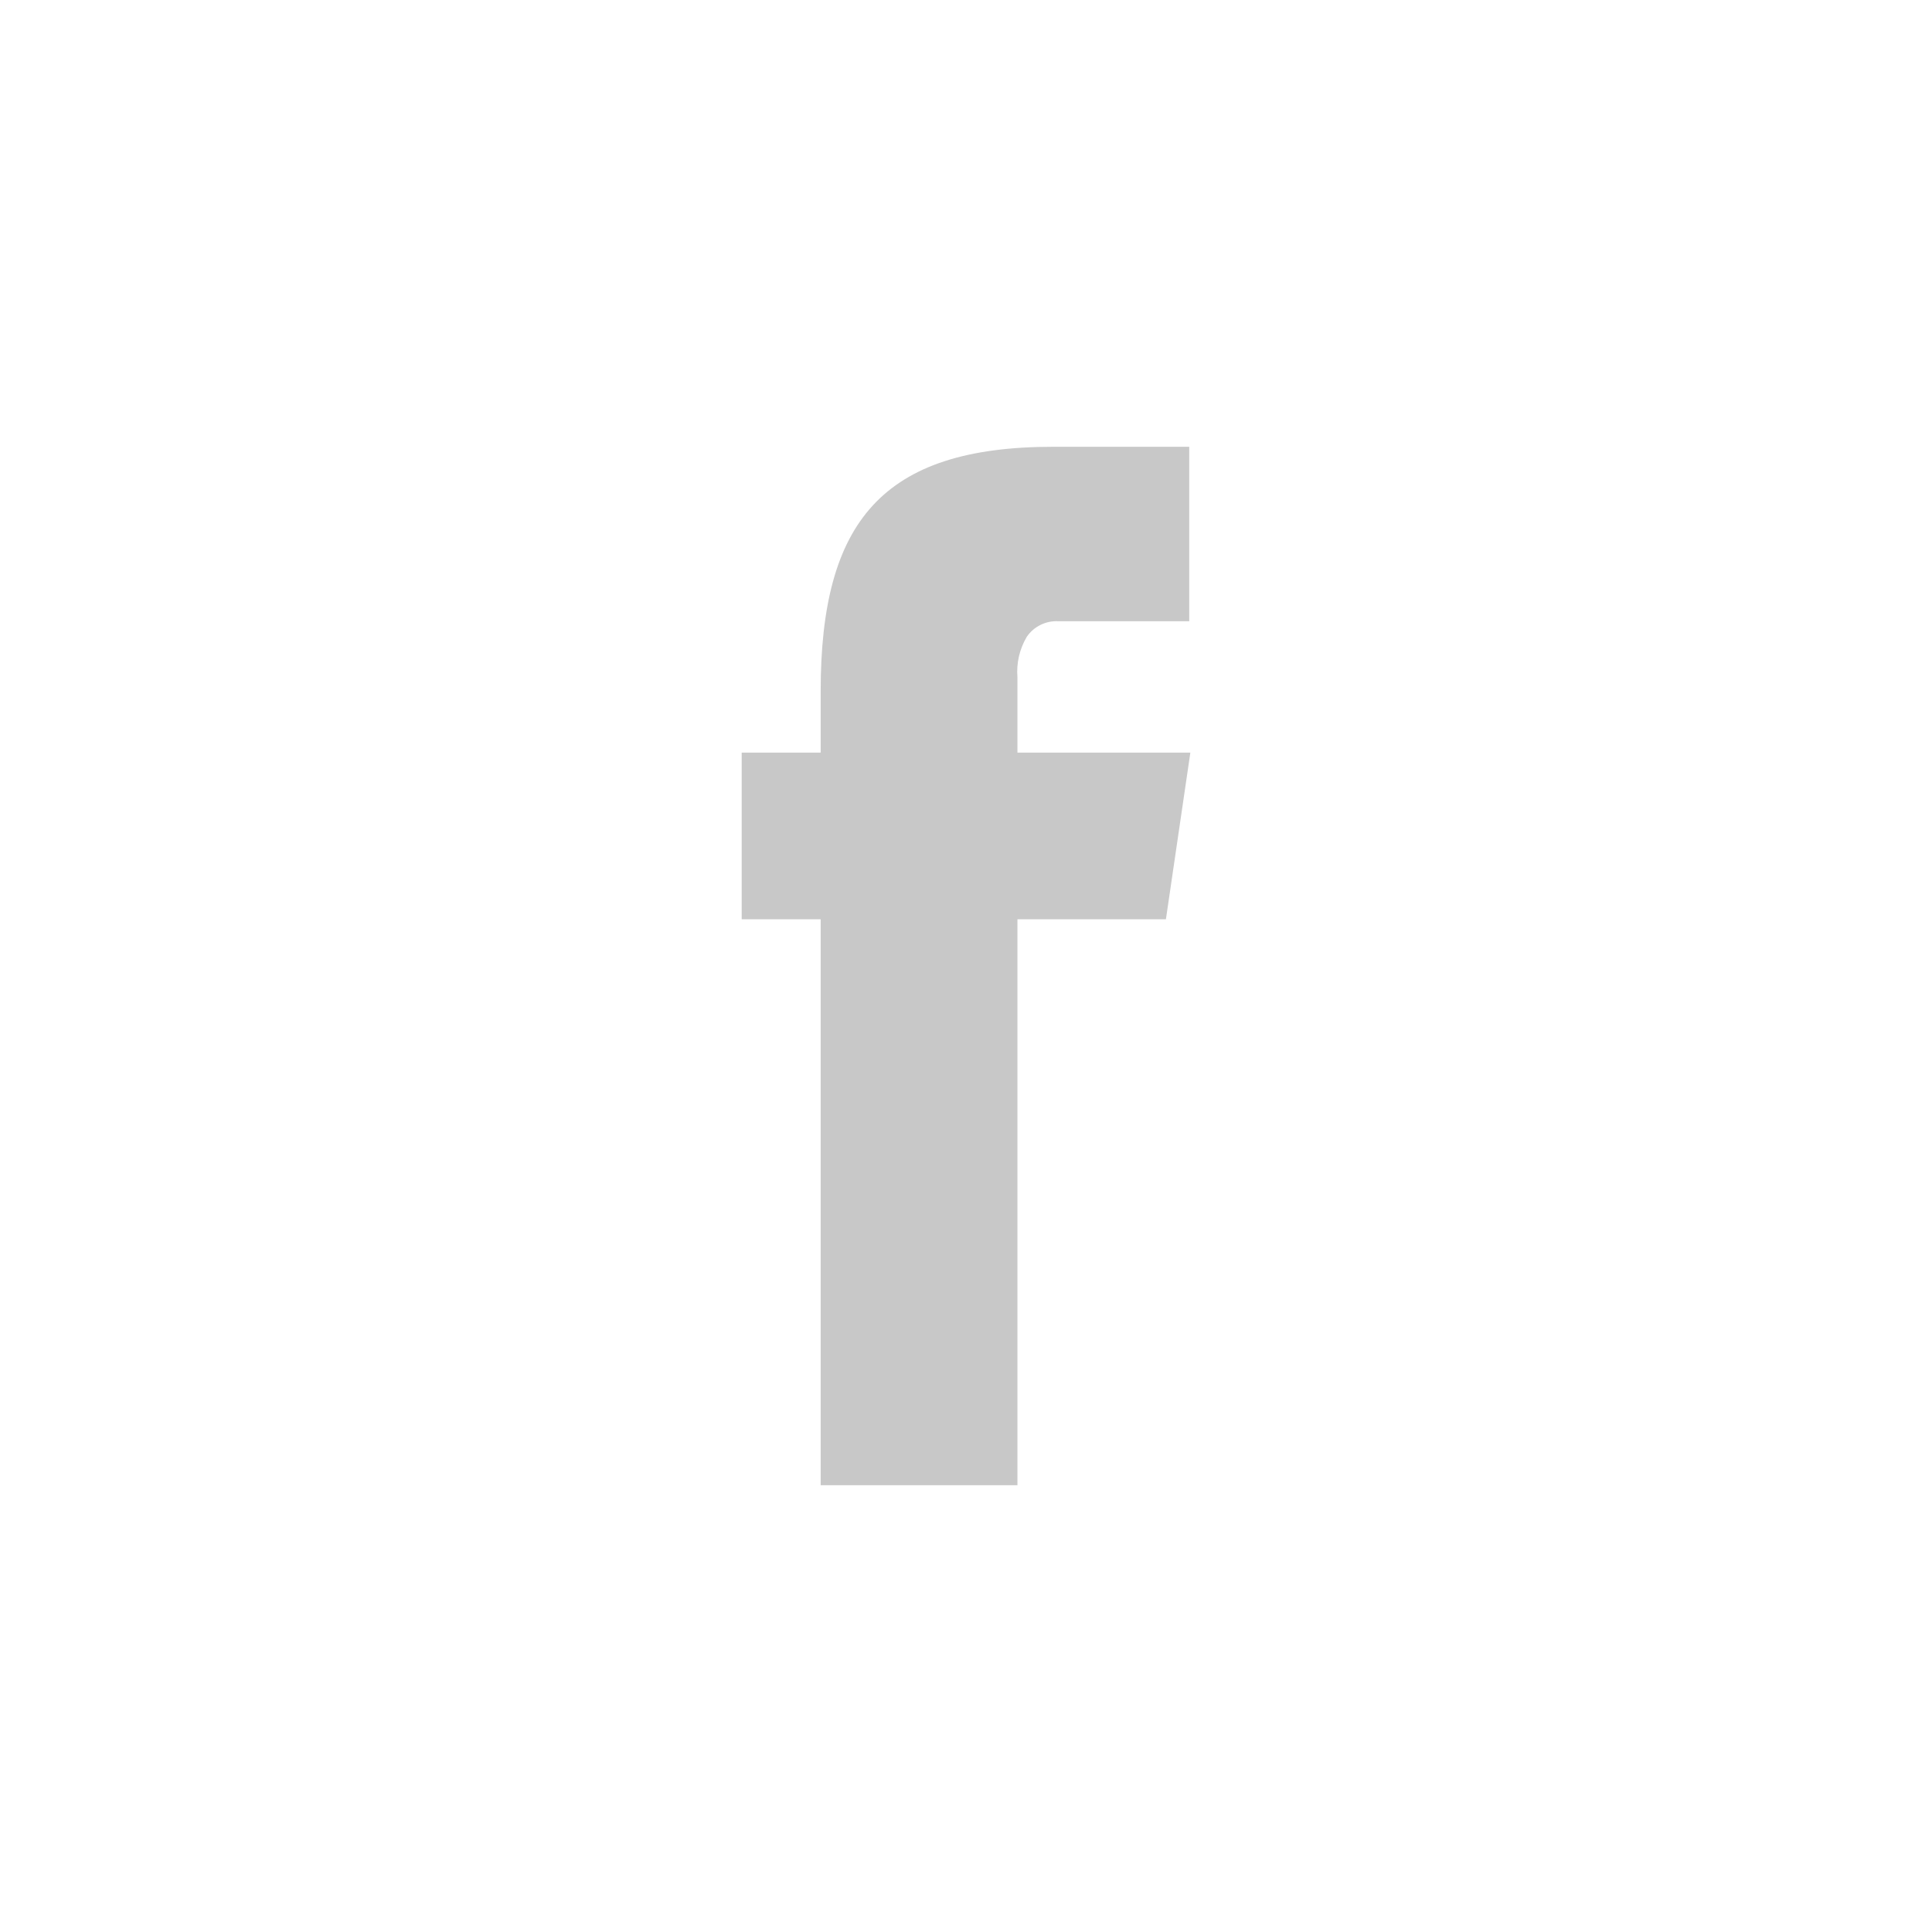 <?xml version="1.0" encoding="utf-8"?>
<!-- Generator: Adobe Illustrator 15.1.0, SVG Export Plug-In . SVG Version: 6.00 Build 0)  -->
<!DOCTYPE svg PUBLIC "-//W3C//DTD SVG 1.1//EN" "http://www.w3.org/Graphics/SVG/1.1/DTD/svg11.dtd">
<svg version="1.1"
	 id="Warstwa_1" xmlns:dc="http://purl.org/dc/elements/1.1/" xmlns:rdf="http://www.w3.org/1999/02/22-rdf-syntax-ns#" xmlns:cc="http://creativecommons.org/ns#" xmlns:svg="http://www.w3.org/2000/svg"
	 xmlns="http://www.w3.org/2000/svg" xmlns:xlink="http://www.w3.org/1999/xlink" x="0px" y="0px" width="40px" height="40px"
	 viewBox="0 0 40 40" enable-background="new 0 0 40 40" xml:space="preserve">
<path id="path6" fill="#C8C8C8" d="M21.258,13.185c0.146-0.215,0.396-0.337,0.655-0.323h2.709V9.25h-2.816
	c-3.537,0-4.815,1.548-4.815,5.063v1.269h-1.635v3.451h1.635V30.75h4.074V19.033h3.074l0.506-3.451h-3.58v-1.559
	C21.041,13.73,21.108,13.438,21.258,13.185z"/>
</svg>
